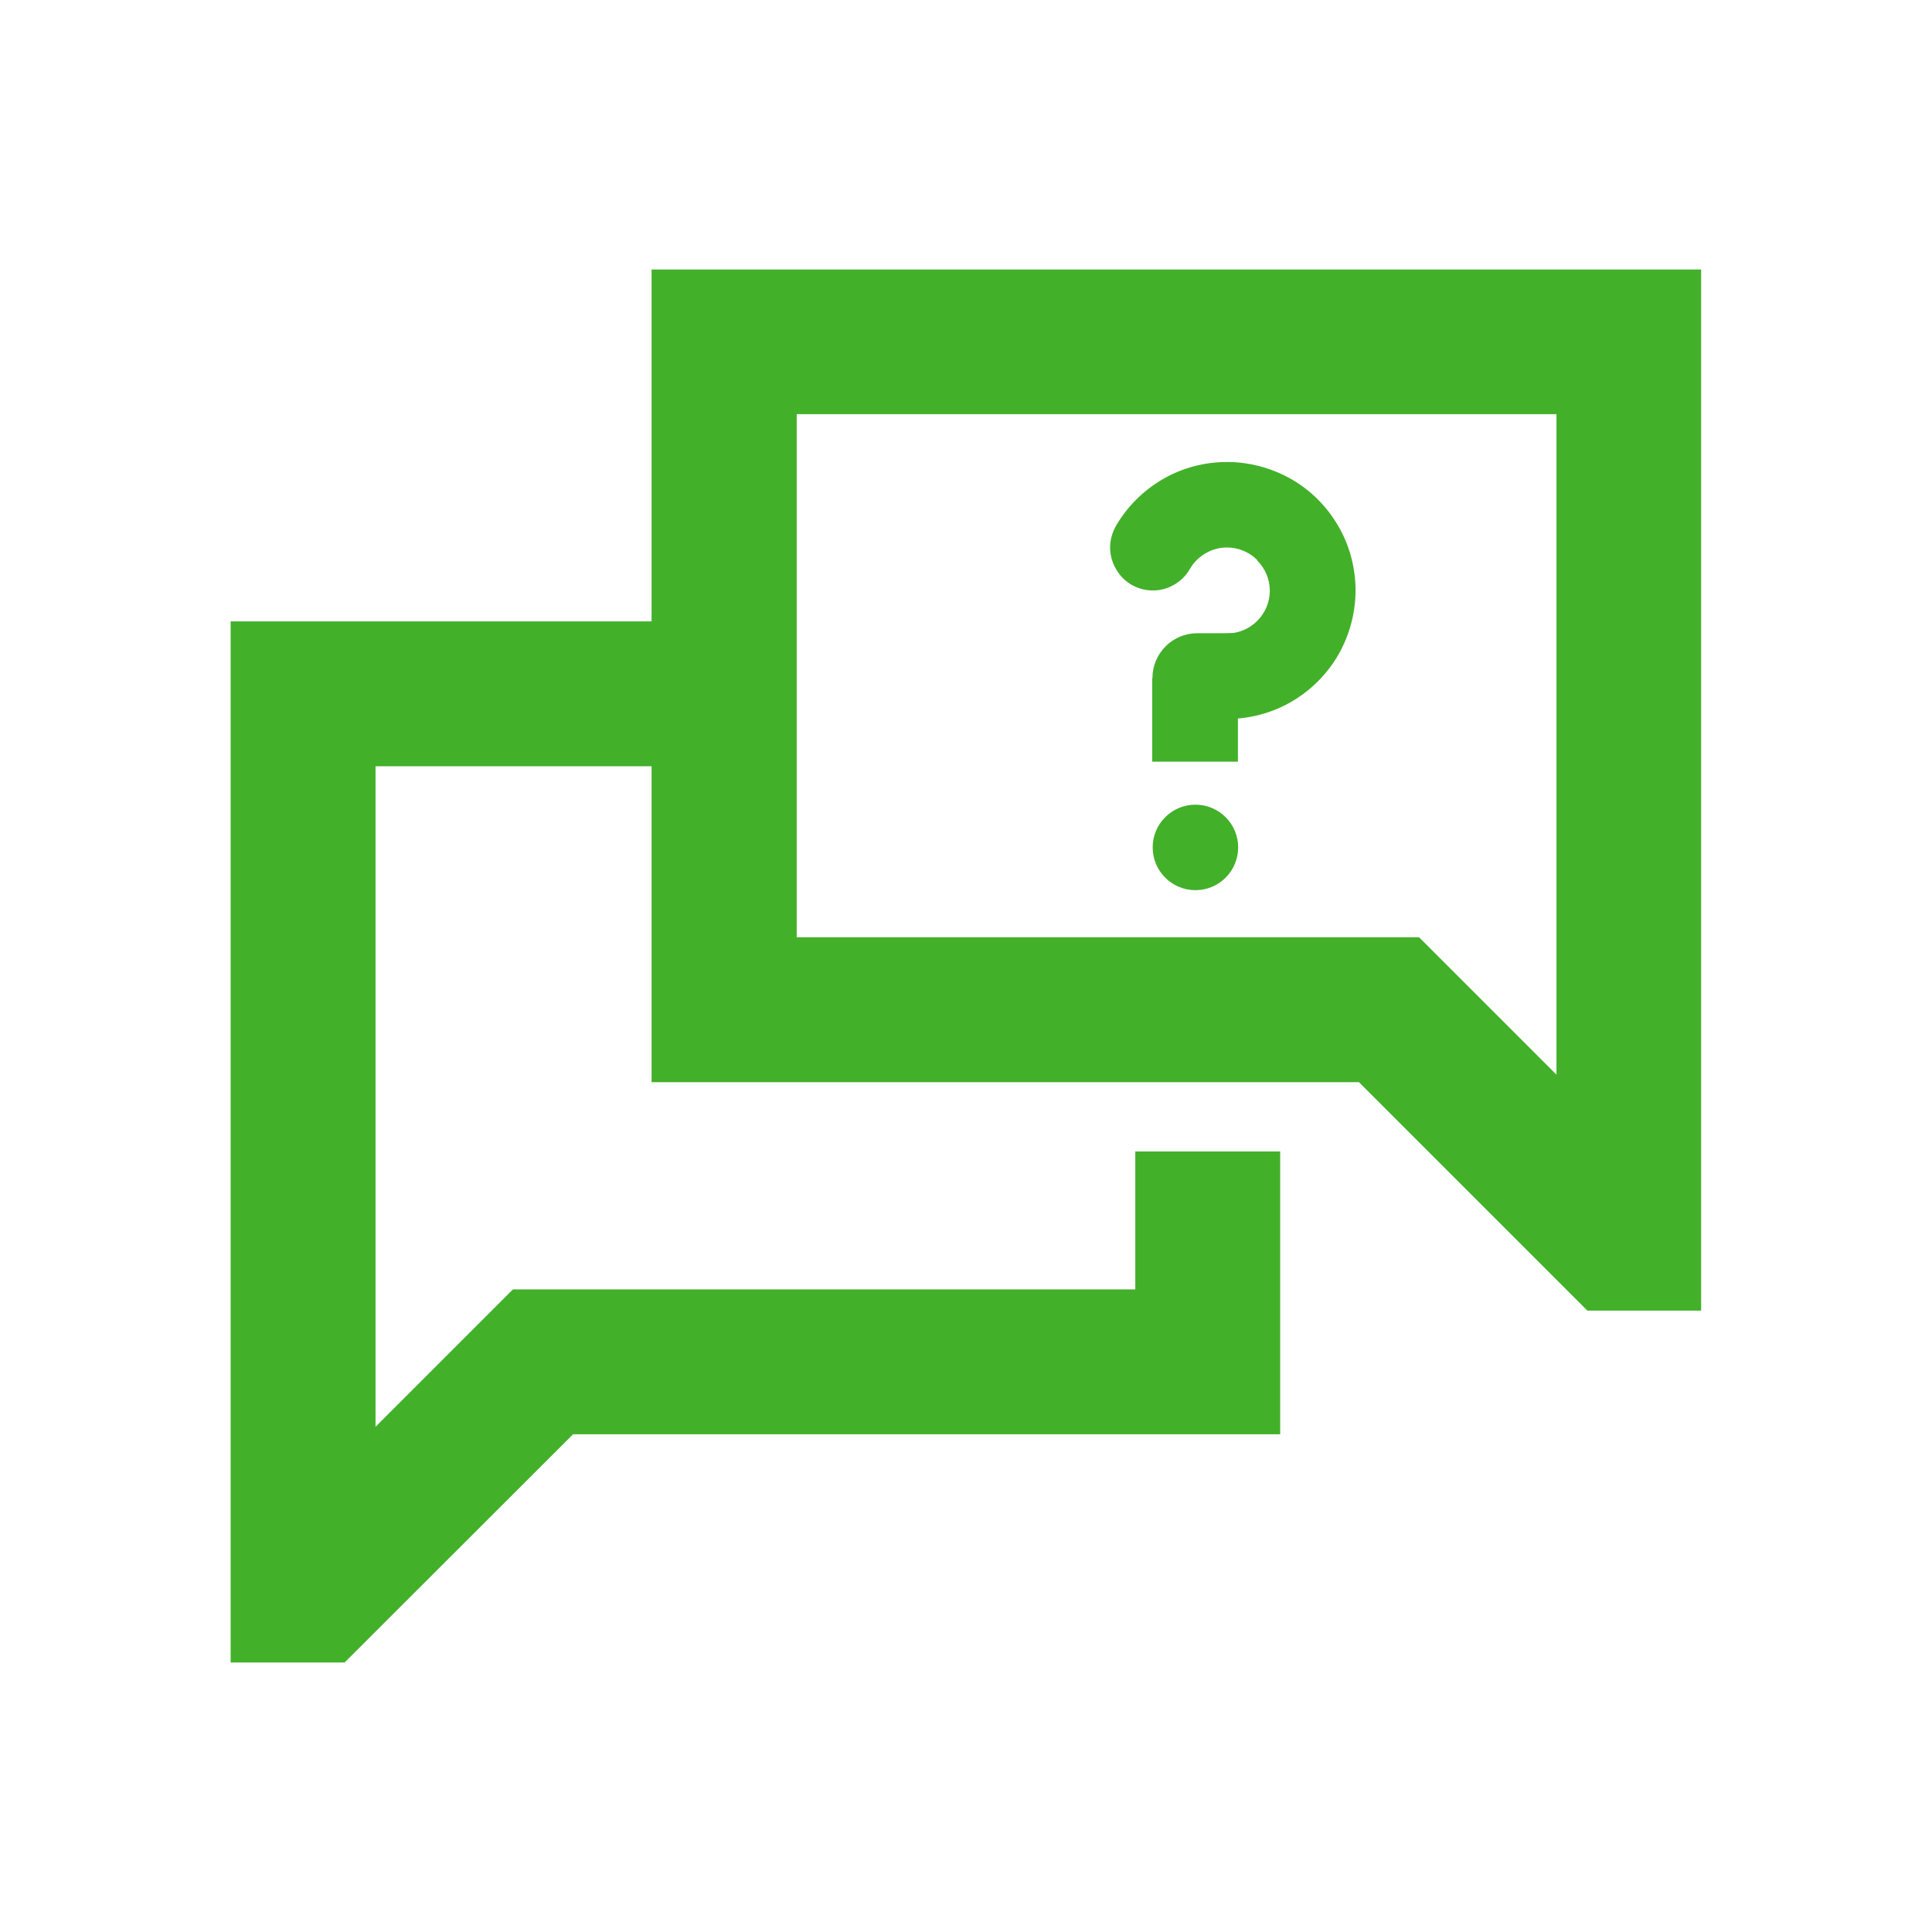 <svg viewBox="0 0 80 80" xmlns="http://www.w3.org/2000/svg"><g fill="#43b02a"><path d="m52.06 23.19c-.33-.33-.78-.52-1.25-.52-.31 0-.62.08-.89.24s-.5.38-.65.65c-.23.41-.62.7-1.07.83-.45.12-.93.06-1.34-.17-.2-.12-.38-.27-.52-.46s-.25-.4-.31-.62c-.06-.23-.08-.46-.05-.69s.11-.46.22-.66c.47-.81 1.14-1.48 1.95-1.95s1.73-.71 2.66-.71 1.85.25 2.66.71 1.48 1.14 1.95 1.95.71 1.73.71 2.66-.25 1.85-.71 2.66c-.47.81-1.14 1.48-1.95 1.95s-1.73.71-2.66.71c-.47 0-.92-.19-1.25-.52s-.52-.78-.52-1.25.19-.92.52-1.25.78-.52 1.25-.52.92-.19 1.25-.52.52-.78.52-1.25-.19-.92-.52-1.25z"/><path d="m47.72 28.08c0-1.03.83-1.86 1.86-1.86h1.68v5.32h-3.55v-3.46z"/><circle cx="49.5" cy="35.09" r="1.77"/><path d="m70.45 54.27h-4.72l-9.46-9.46h-29.29v-33.65h43.46v43.11zm-37.46-15.46h25.77l5.69 5.69v-27.35h-31.46z"/><path d="m14.27 68.84h-4.72v-43.11h21.65v6h-15.65v27.35l5.69-5.69h25.77v-5.71h6v11.71h-29.28z"/></g></svg>